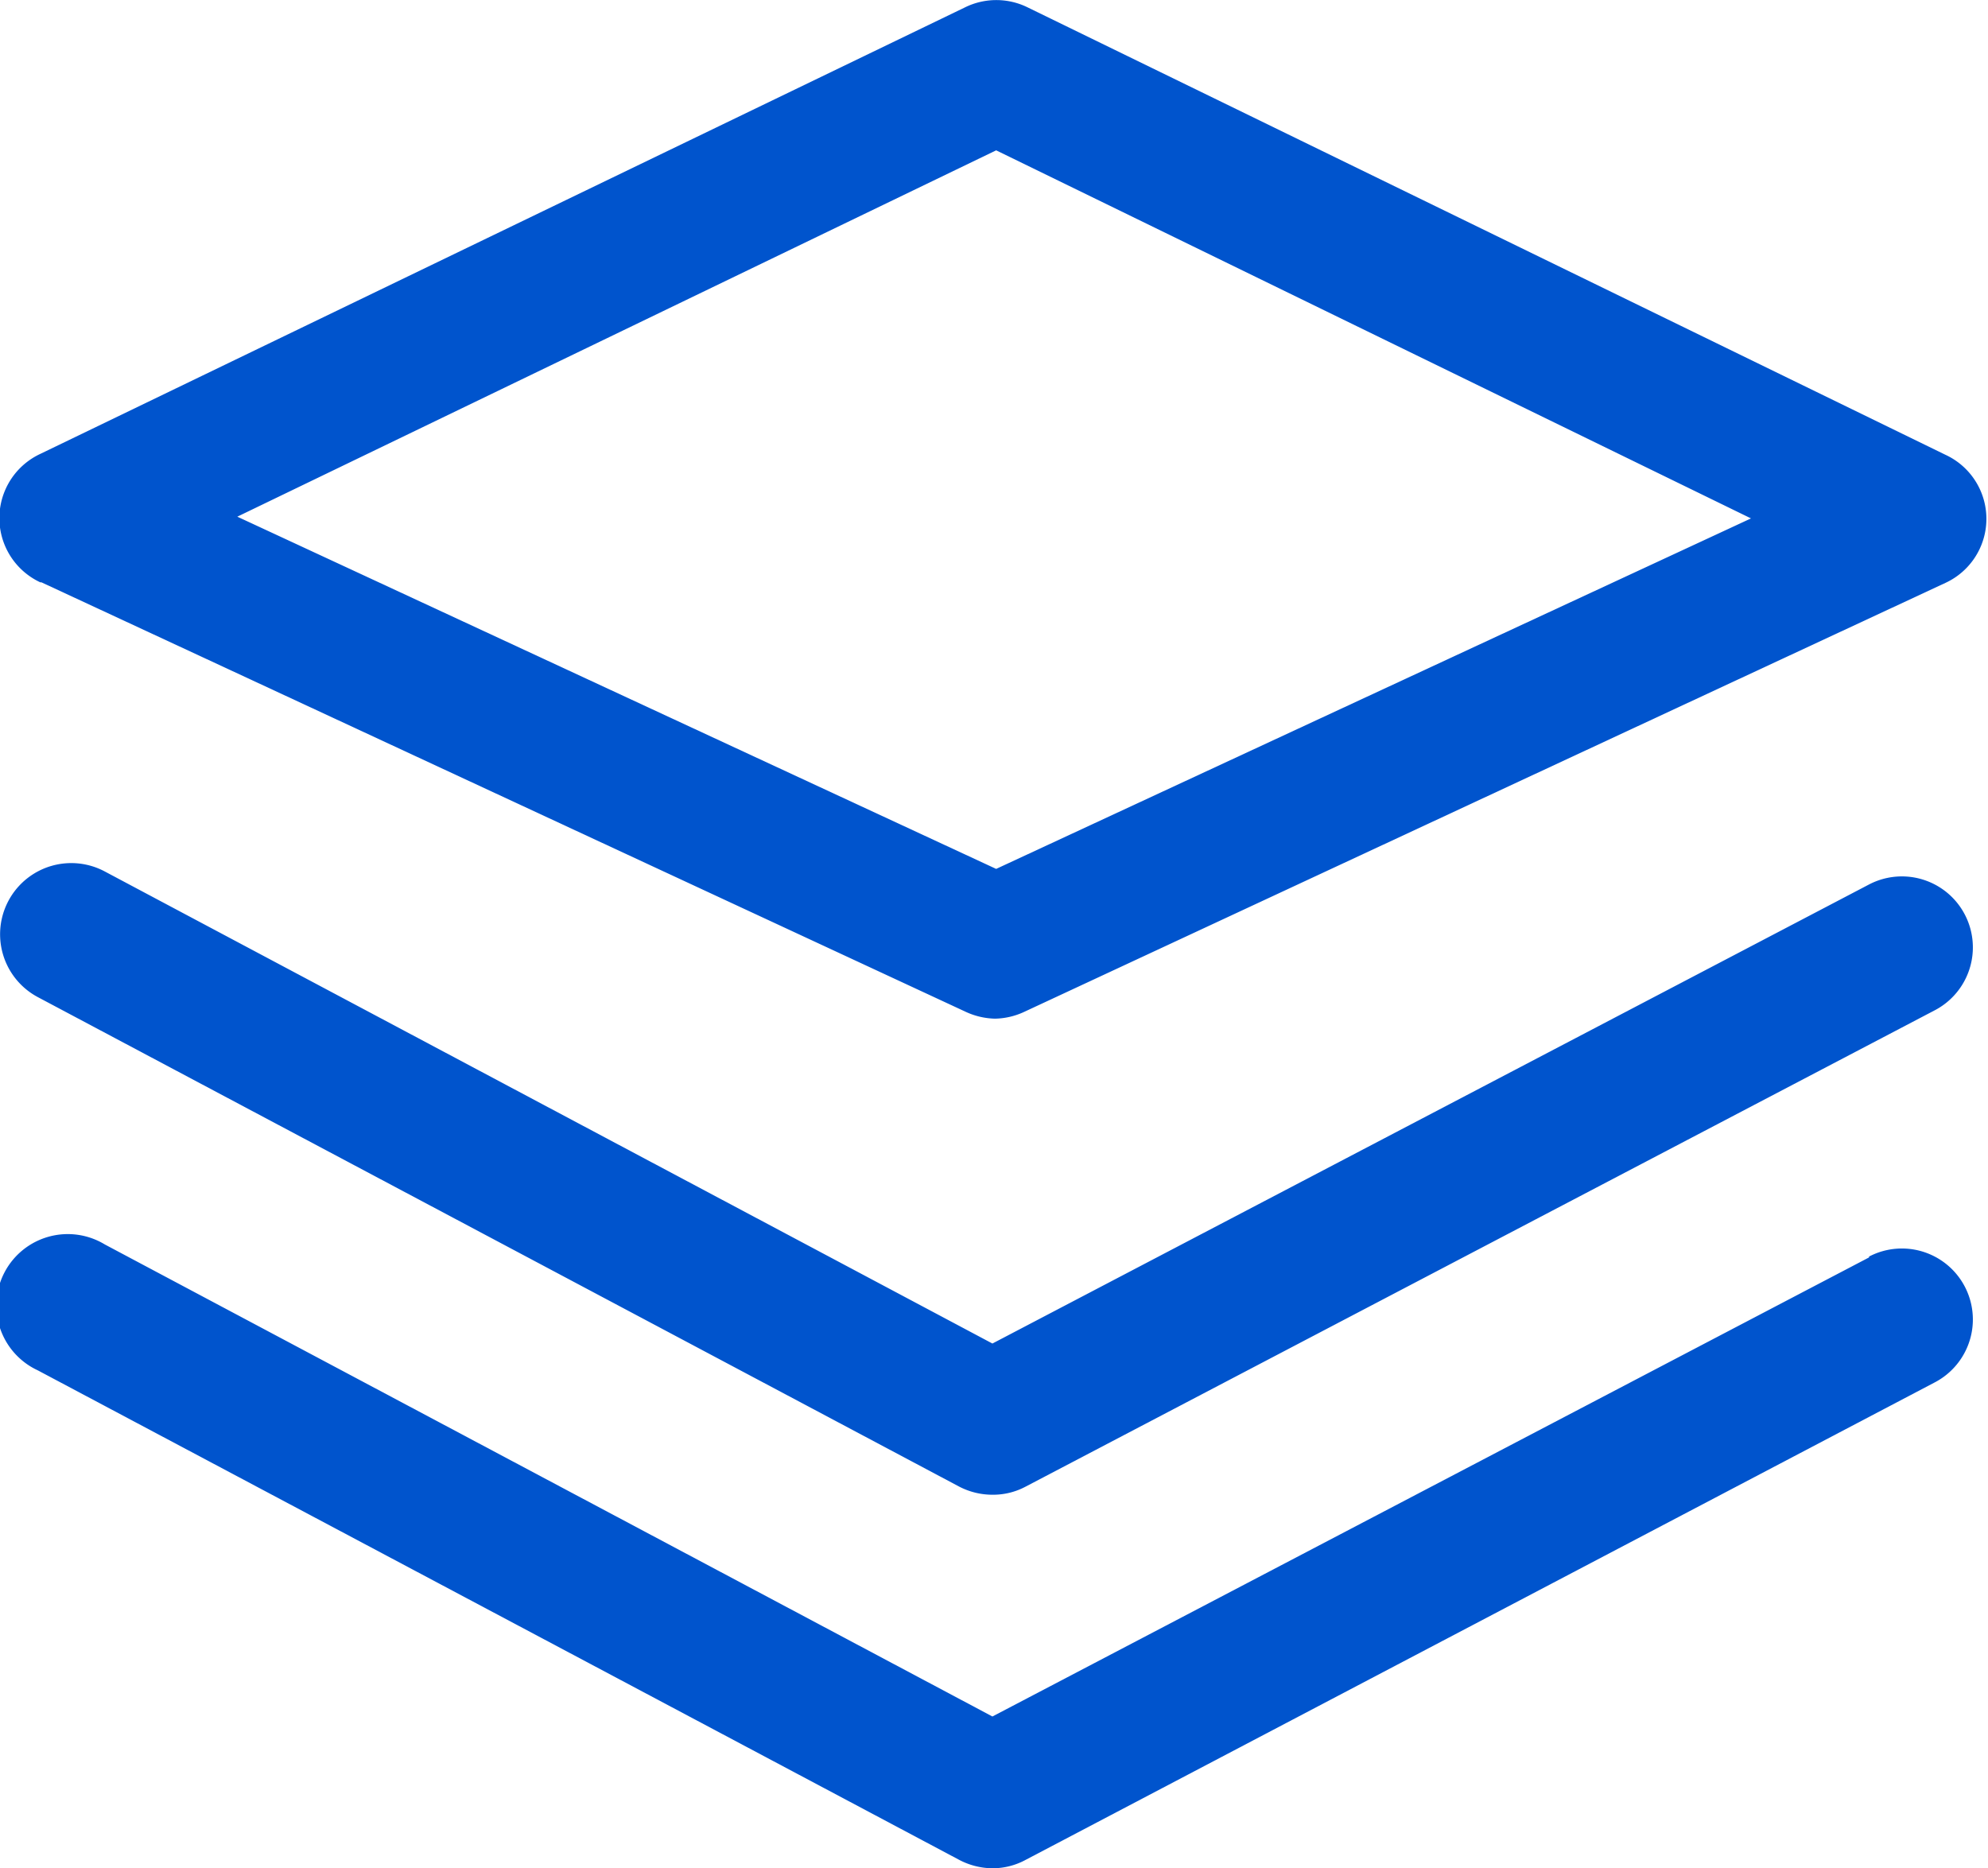 <svg xmlns="http://www.w3.org/2000/svg" viewBox="0 0 69.03 64.86"><defs><style>.cls-1{fill:#0054cd;}</style></defs><g id="图层_2" data-name="图层 2"><g id="图层_1-2" data-name="图层 1"><path class="cls-1" d="M1.44,20.22,33.55,35.14a2.54,2.54,0,0,0,1,.23,2.5,2.5,0,0,0,1-.23l32-14.9a2.45,2.45,0,0,0,0-4.45L35.67.25a2.46,2.46,0,0,0-2.15,0L1.4,15.76a2.46,2.46,0,0,0,0,4.46Zm33.15-15L60.8,18,34.59,30.17,8.24,17.94ZM64.9,30.71,34.46,46.65,3.64,30.26a2.47,2.47,0,1,0-2.33,4.36l32,17a2.51,2.51,0,0,0,1.16.28,2.4,2.4,0,0,0,1.14-.28L67.18,35.08a2.46,2.46,0,1,0-2.28-4.37Zm0,12.95L34.46,59.6,3.64,43.21a2.48,2.48,0,1,0-2.33,4.37l32,17a2.52,2.52,0,0,0,1.16.29,2.41,2.41,0,0,0,1.14-.29L67.18,48a2.46,2.46,0,0,0-2.28-4.37Z"/></g></g></svg>